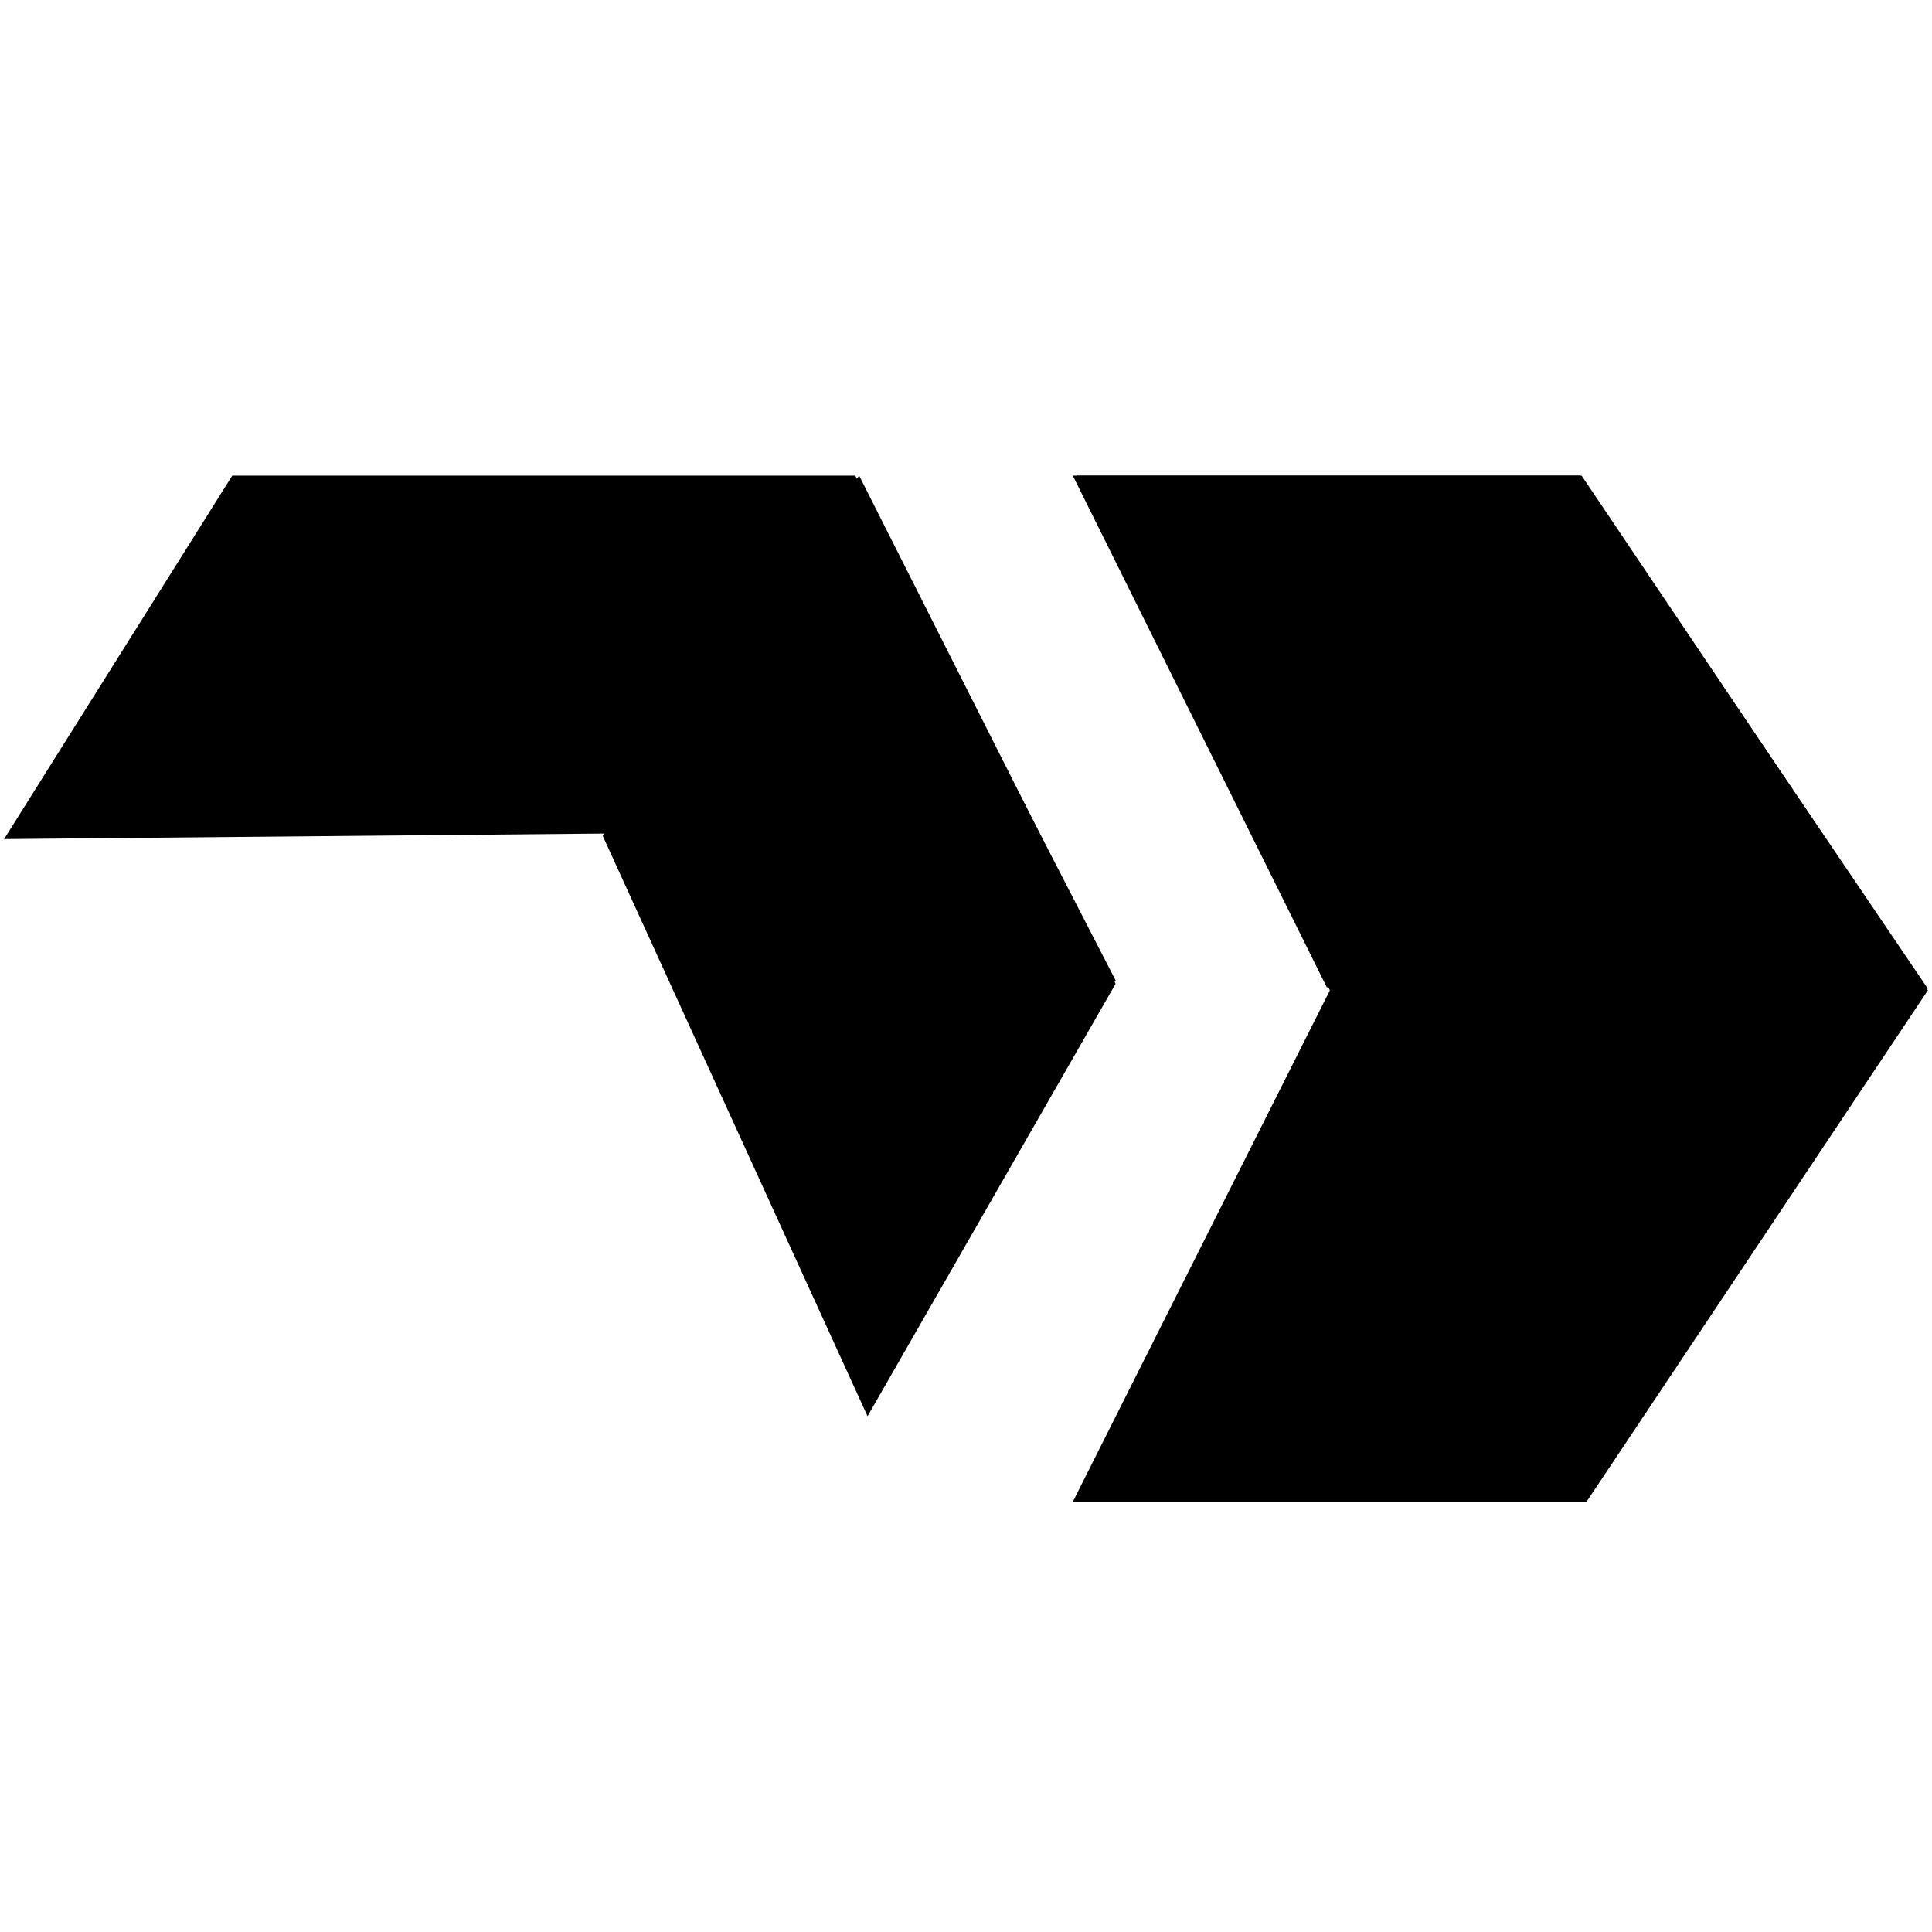 
<svg id="Layer_1" xmlns="http://www.w3.org/2000/svg" viewBox="0 0 944 944"><g id="New-Logo-update"><g id="Web-Left-nav" transform="translate(-16 -23)"><g id="nav_x2F_web-left-side"><g id="SCP-Logo-w-word" transform="translate(16.244 23.09)"><g id="SCP-Logo" transform="translate(.343)"><path id="Path" class="st0" d="M417.3 232.3H112.9L1.4 409.9l304.3-2.8L420.9 671l123.6-192.1z"/><path id="Path_1_" class="st1" d="M293.9 408.3l129.4 283.6 121.2-211.3-125.3-248.3z"/><path id="Path_2_" class="st0" d="M941.4 483.8L774.6 733.7h-251l125.6-249.9-123.8-251.5h246.8z"/><path id="Path_3_" class="st1" d="M941.4 483L771.5 232.3H523.6l124.1 250z"/></g></g></g></g></g></svg>